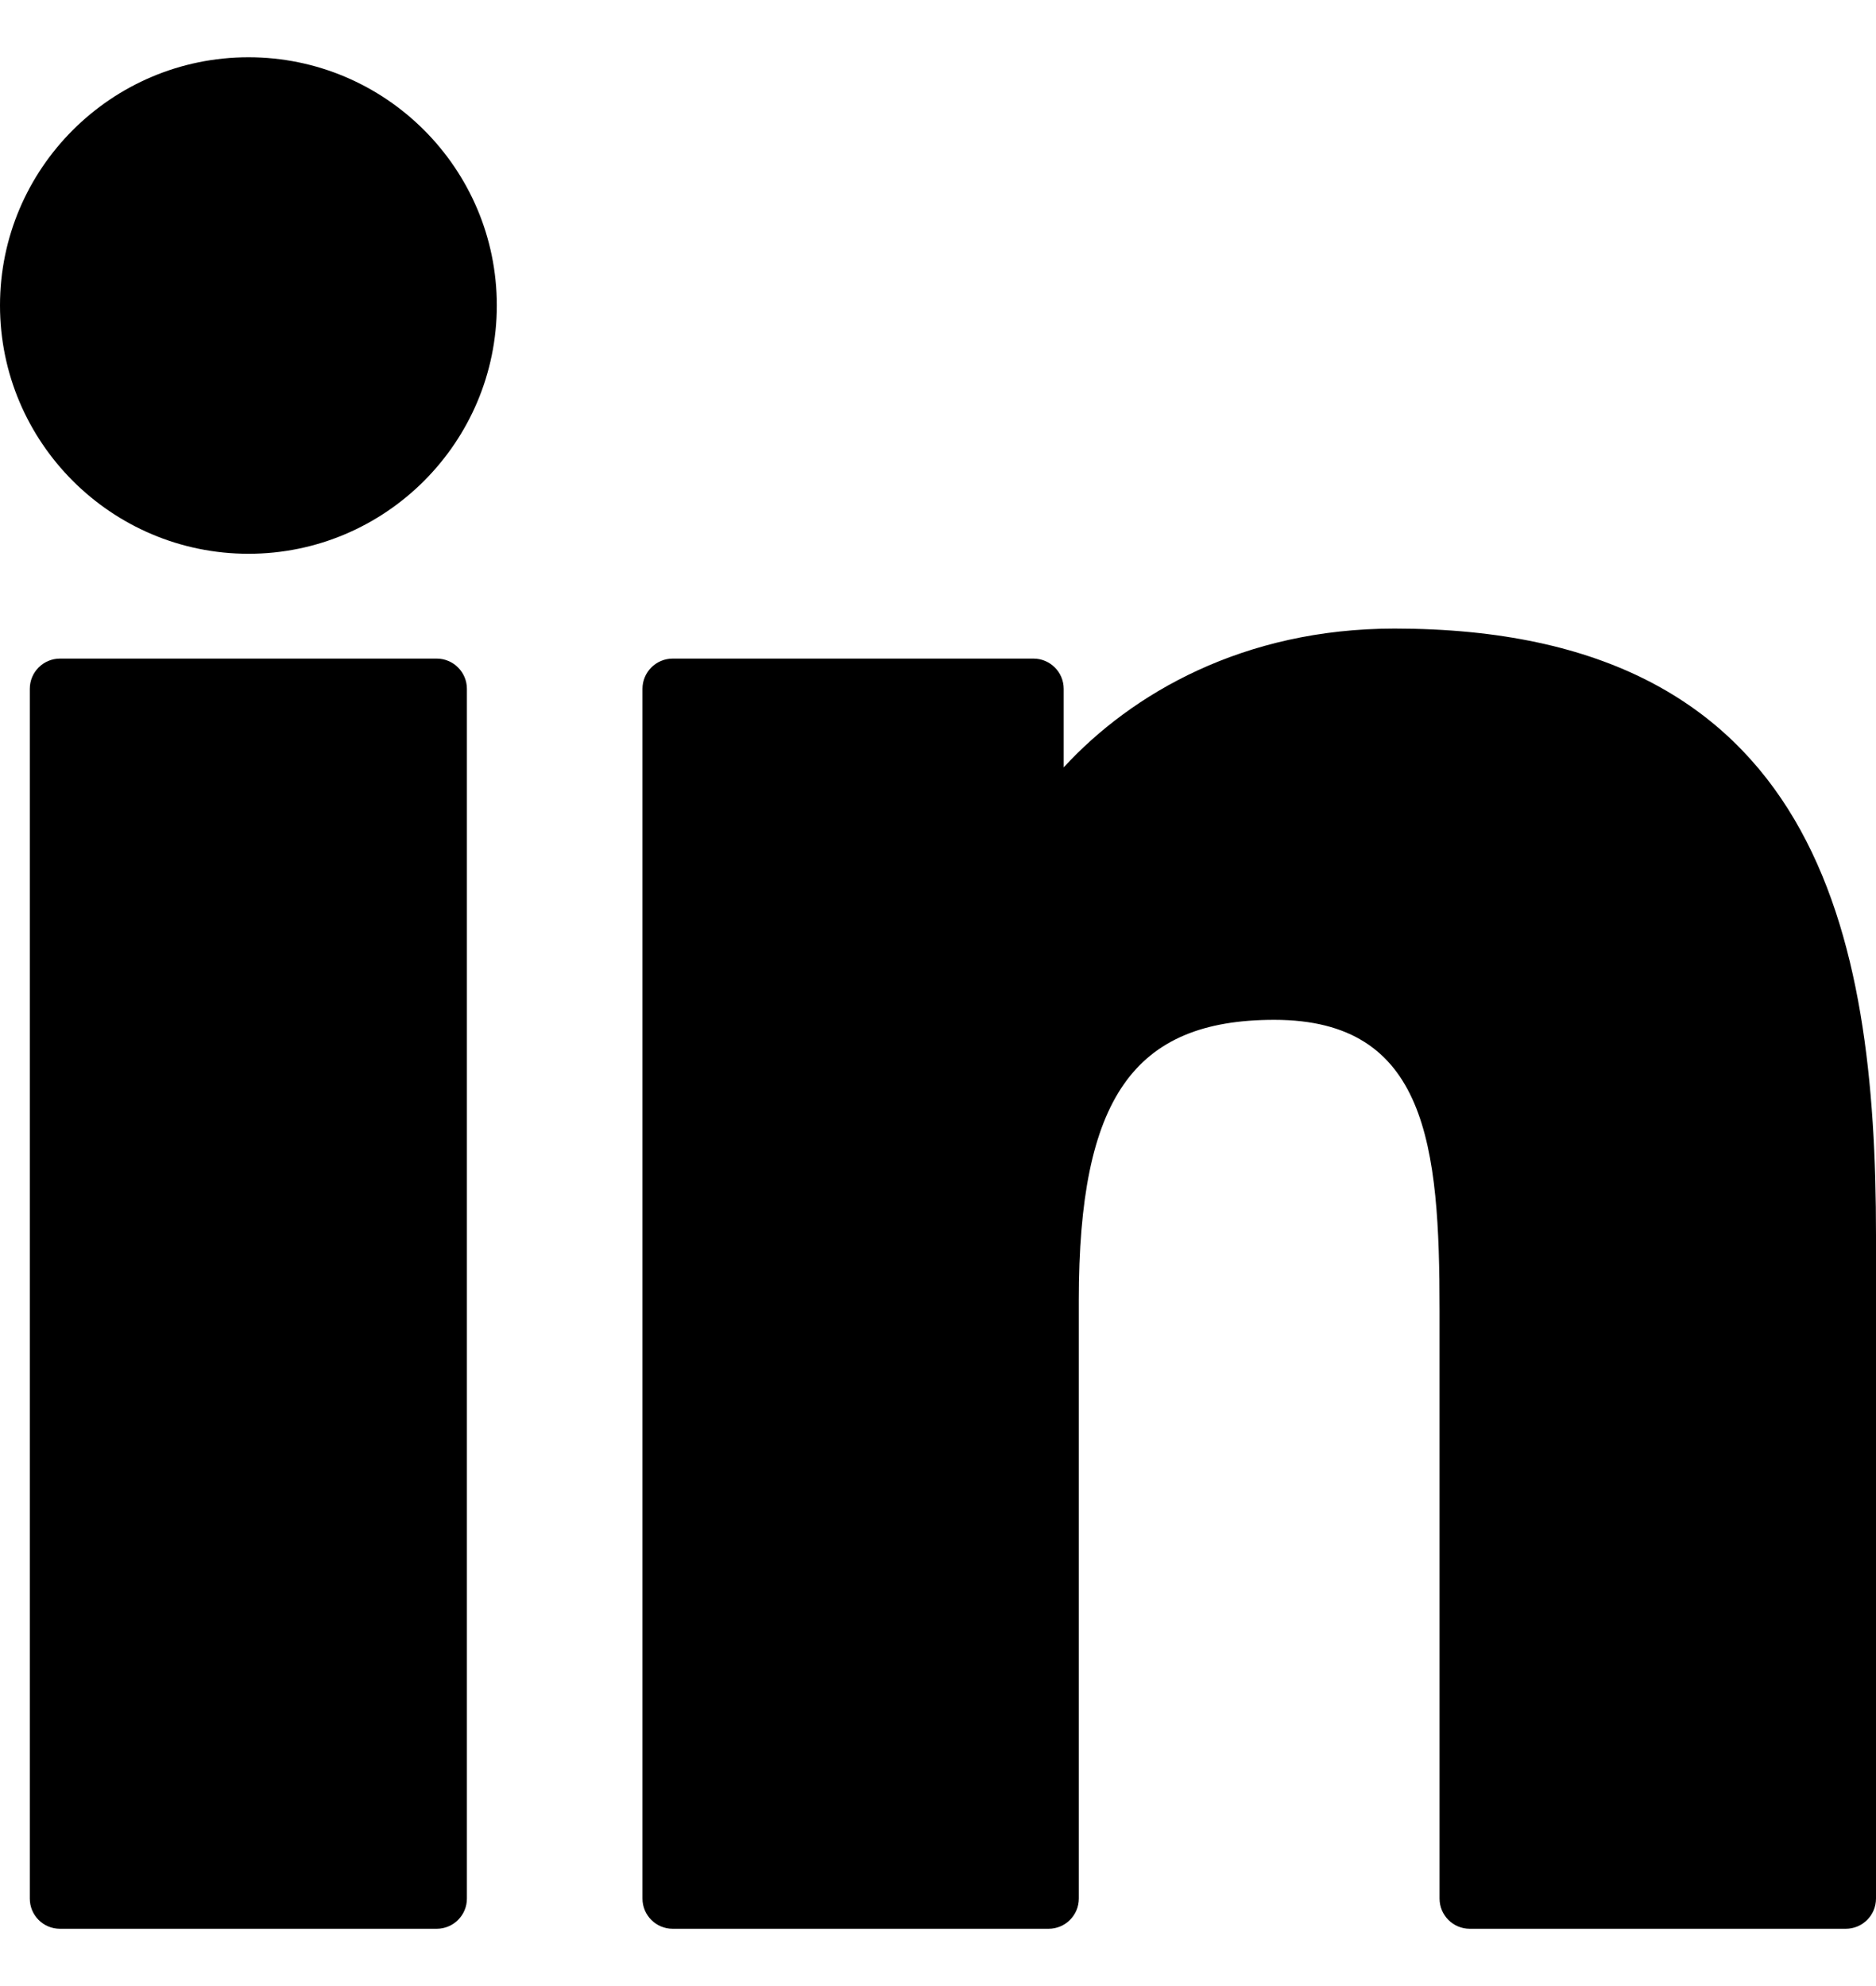 <svg width="17" height="18" viewBox="0 0 17 18" fill="none" xmlns="http://www.w3.org/2000/svg">
<g id="linkedin-svgrepo-com 1" clip-path="url(#clip0_6442_1427)">
<g id="XMLID_801_">
<path id="XMLID_802_" d="M3.957 5.969H0.544C0.392 5.969 0.27 6.092 0.27 6.243V17.207C0.27 17.359 0.392 17.481 0.544 17.481H3.957C4.108 17.481 4.231 17.359 4.231 17.207V6.243C4.231 6.092 4.108 5.969 3.957 5.969Z" fill="black"/>
<path id="XMLID_803_" d="M2.252 0.519C1.01 0.519 0 1.528 0 2.768C0 4.009 1.01 5.019 2.252 5.019C3.493 5.019 4.502 4.009 4.502 2.768C4.502 1.528 3.493 0.519 2.252 0.519Z" fill="black"/>
<path id="XMLID_804_" d="M12.637 5.697C11.267 5.697 10.254 6.286 9.639 6.955V6.243C9.639 6.092 9.516 5.969 9.365 5.969H6.096C5.945 5.969 5.822 6.092 5.822 6.243V17.207C5.822 17.359 5.945 17.481 6.096 17.481H9.502C9.653 17.481 9.776 17.359 9.776 17.207V11.783C9.776 9.955 10.273 9.243 11.547 9.243C12.934 9.243 13.045 10.384 13.045 11.877V17.207C13.045 17.359 13.168 17.481 13.319 17.481H16.726C16.877 17.481 17 17.359 17 17.207V11.193C17 8.475 16.481 5.697 12.637 5.697Z" fill="black"/>
</g>
</g>
<defs>
<clipPath id="clip0_6442_1427">
<rect width="17" height="17" fill="white" transform="translate(0 0.5)"/>
</clipPath>
</defs>
</svg>
